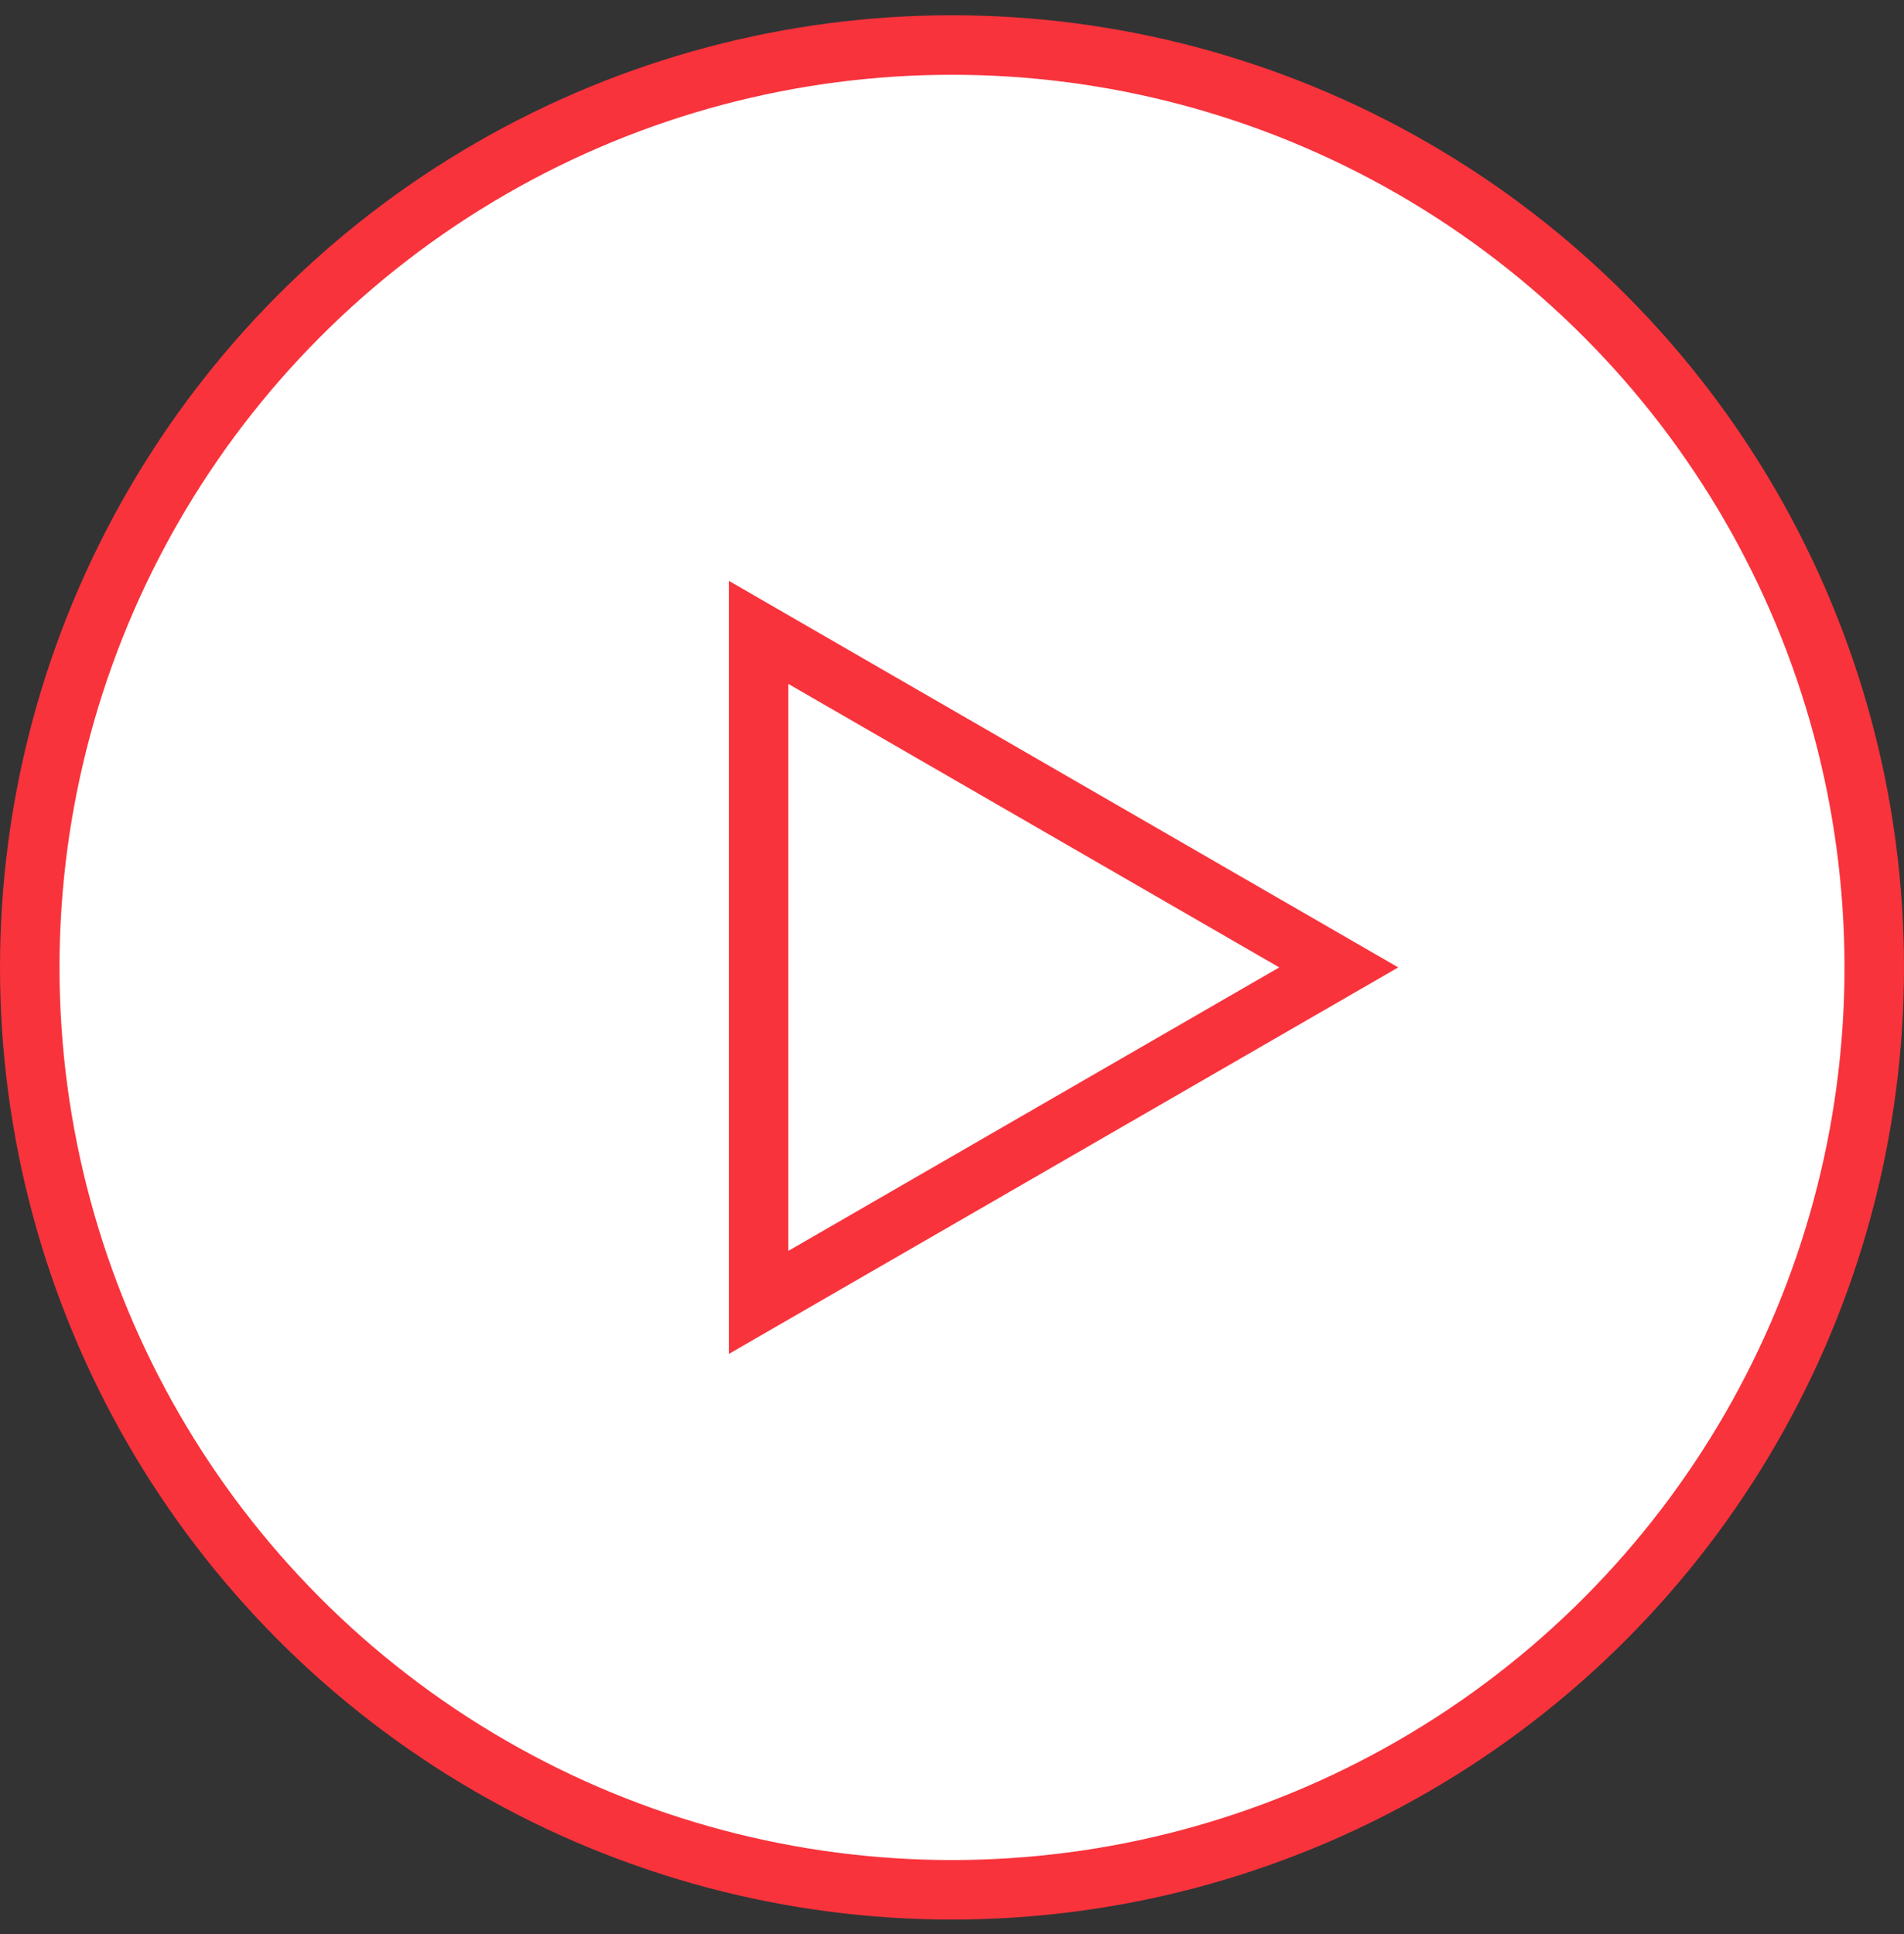 <?xml version="1.0" encoding="UTF-8"?> <svg xmlns="http://www.w3.org/2000/svg" width="64" height="65" viewBox="0 0 64 65" fill="none"><rect x="0" y="0" width="64" height="65" fill="#333333" stroke="none"/><circle cx="32" cy="32.513" r="31" fill="white" stroke="#F8333C" stroke-width="2"></circle><path d="M25.5 21.254L45 32.513L25.5 43.771L25.5 21.254Z" fill="white" stroke="#F8333C" stroke-width="2"></path></svg> 